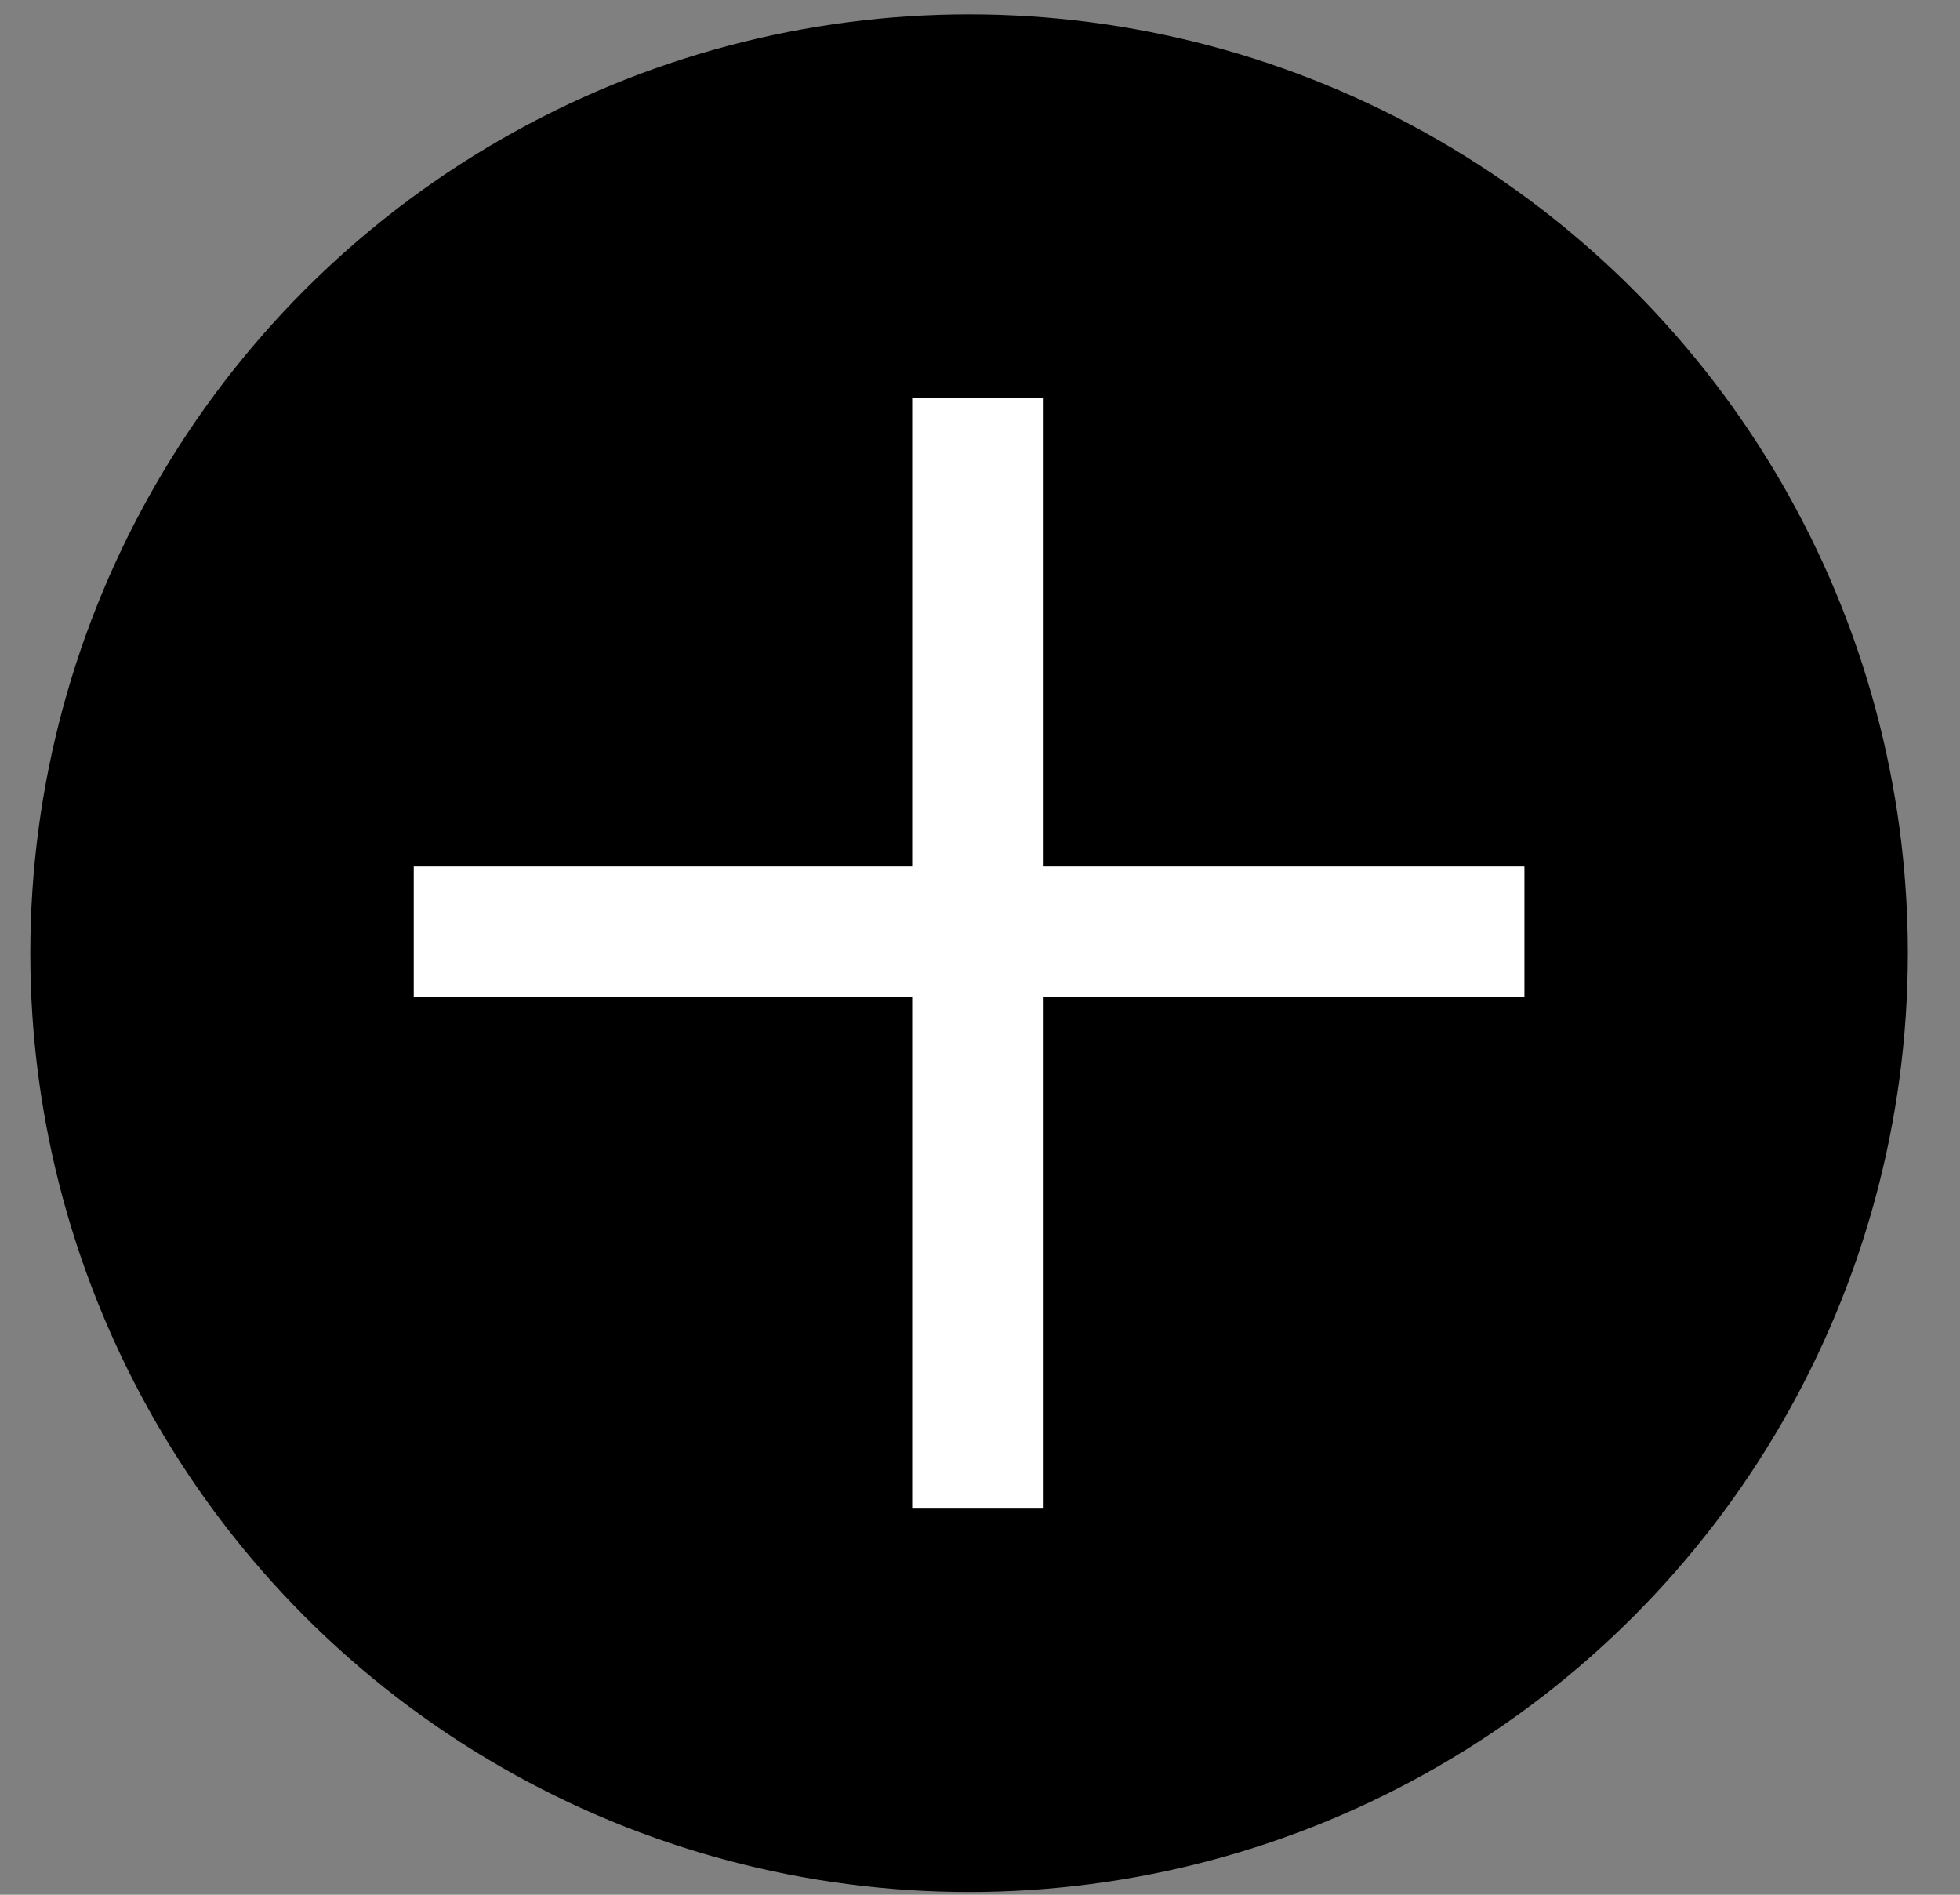 <svg width="30" height="29" viewBox="0 0 30 29" fill="none" xmlns="http://www.w3.org/2000/svg"><rect x="0" y="0" width="30" height="29" fill="#808080" stroke="none"/><circle cx="14.833" cy="14.589" r="13.369" fill="#000" stroke="#000" stroke-width="2"/><path stroke="#fff" stroke-width="2" d="M6.333 14.262h17m-8.371 8.828v-17"/></svg>